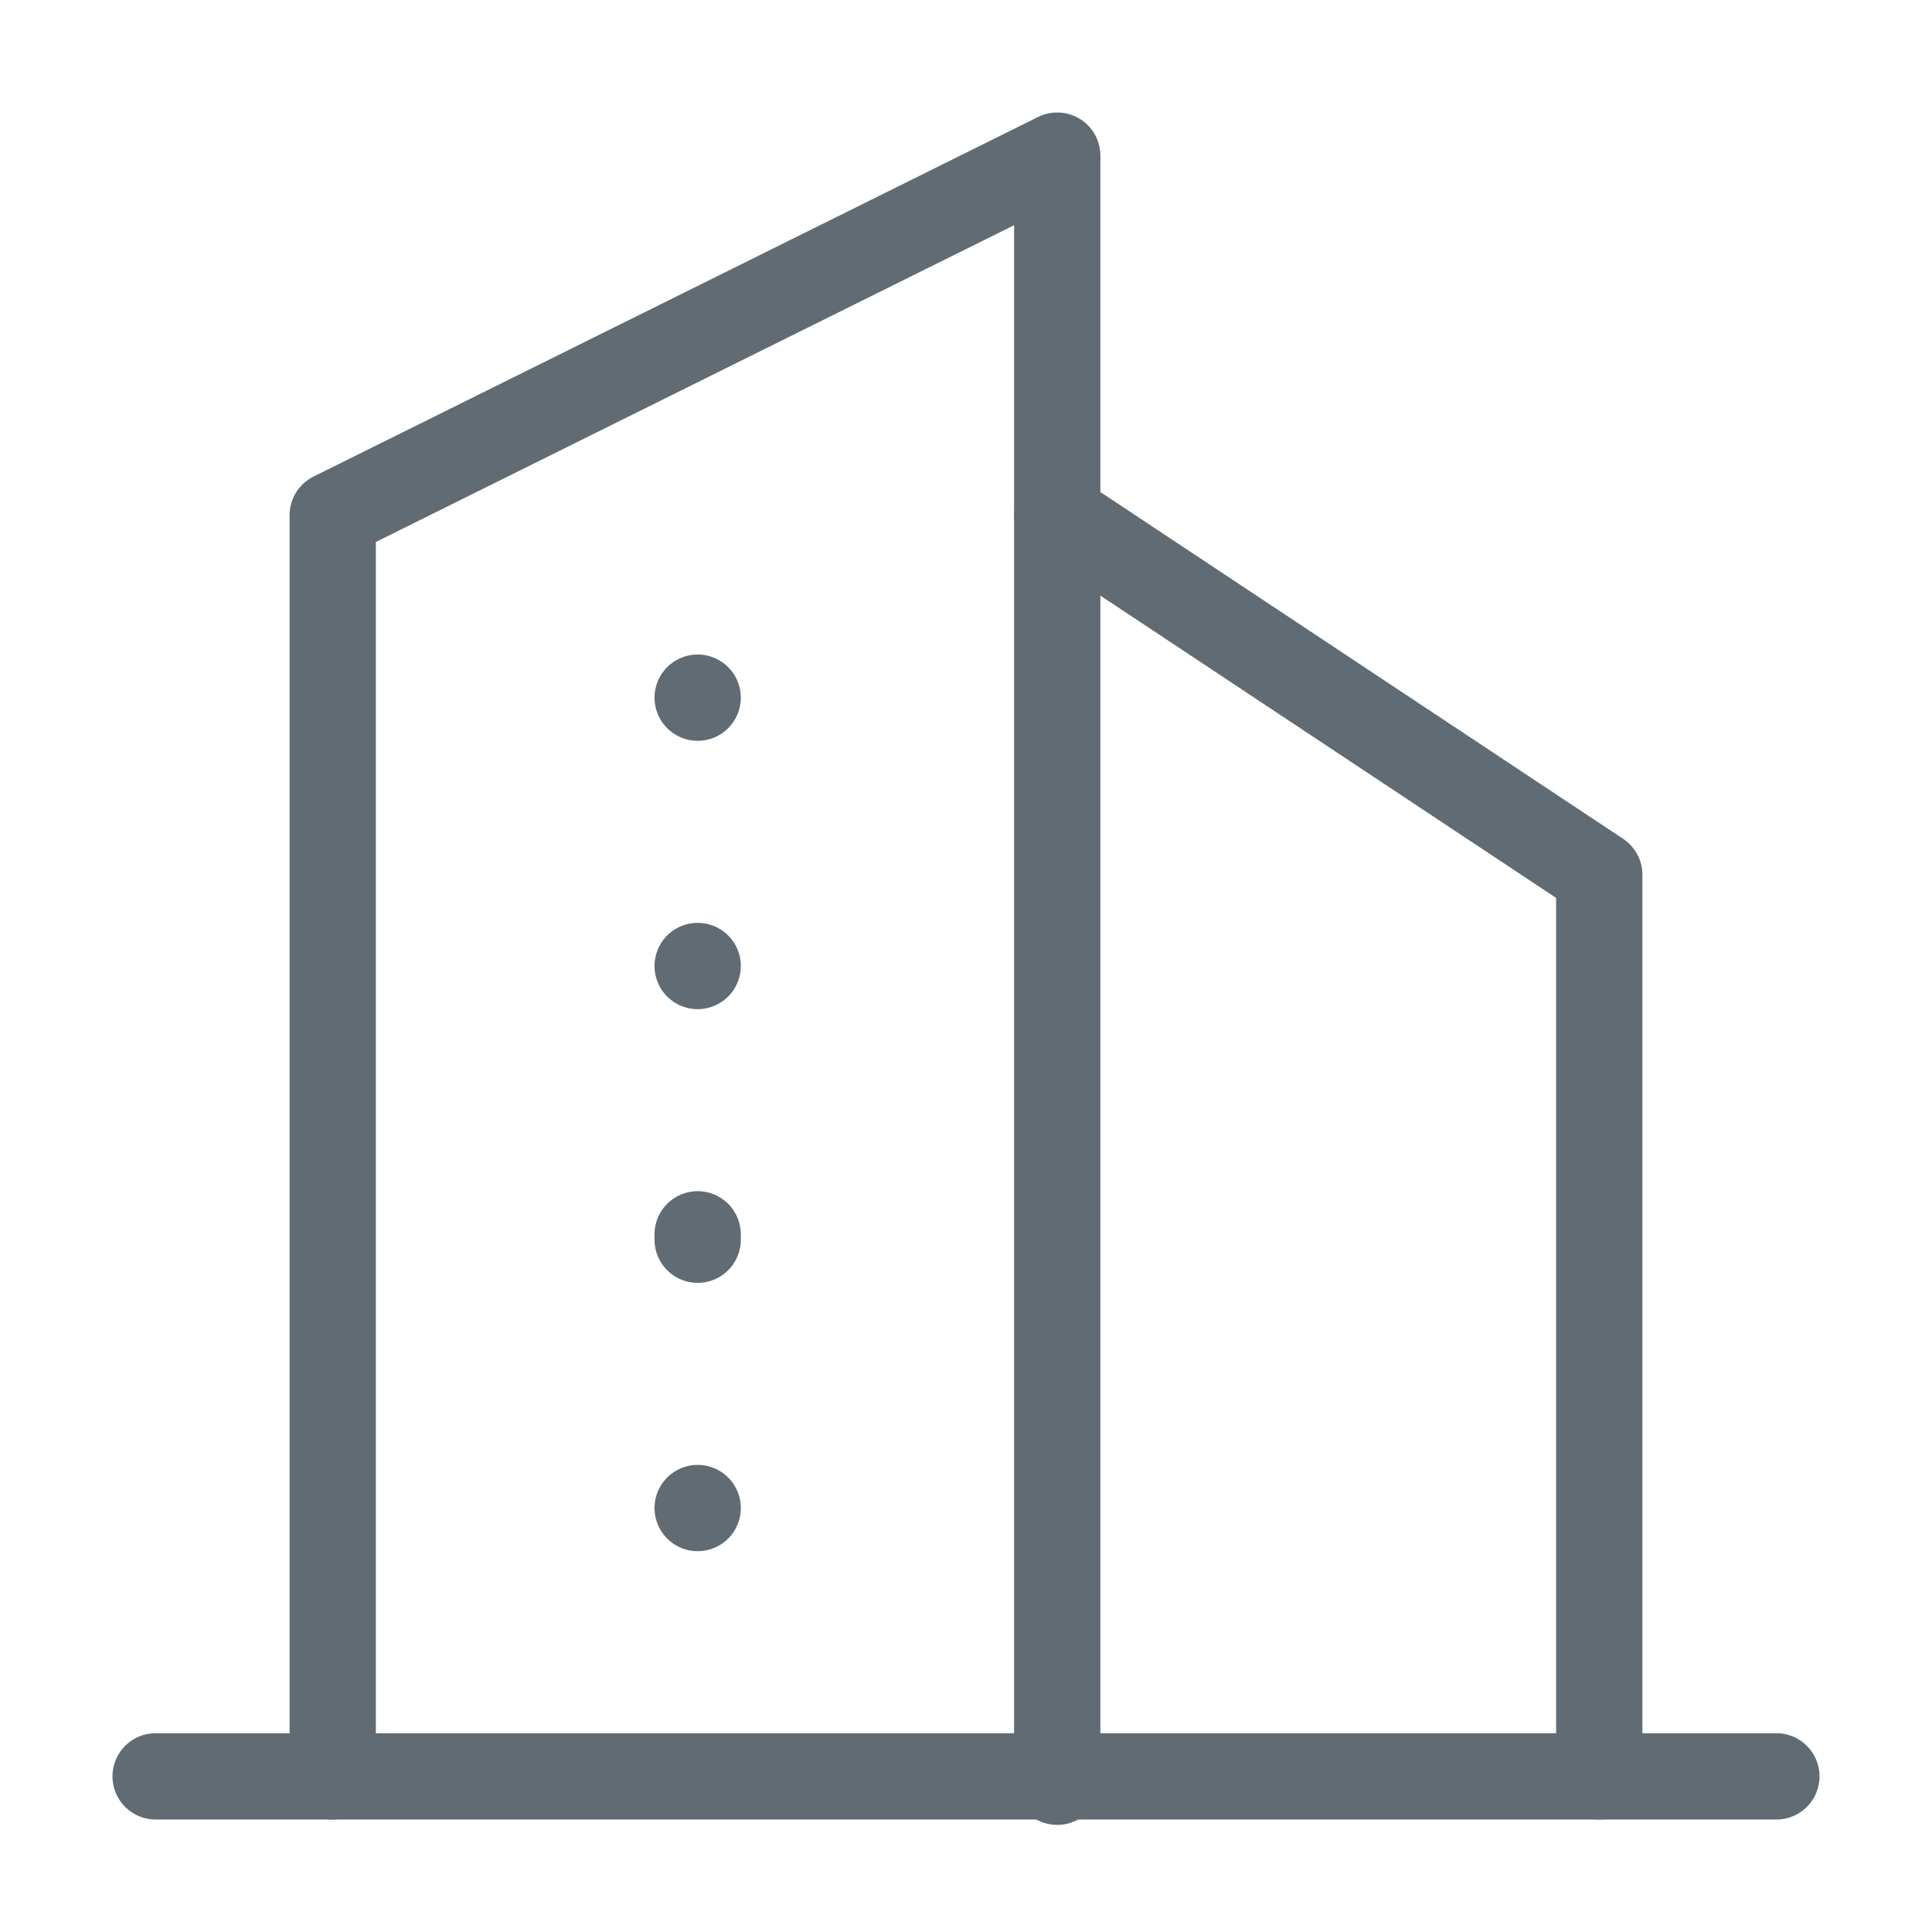 <?xml version="1.0" encoding="utf-8"?>
<!-- Generator: Adobe Illustrator 27.0.1, SVG Export Plug-In . SVG Version: 6.00 Build 0)  -->
<svg version="1.1" id="Livello_1" xmlns="http://www.w3.org/2000/svg" xmlns:xlink="http://www.w3.org/1999/xlink" x="0px" y="0px"
	 width="36px" height="36px" viewBox="0 0 36 36" style="enable-background:new 0 0 36 36;" xml:space="preserve">
<style type="text/css">
	.st0{fill:none;stroke:#606B74;stroke-width:1.608;stroke-linecap:round;stroke-linejoin:round;}
</style>
<g>
	<line class="st0" x1="2.9" y1="33.1" x2="33.1" y2="33.1"/>
	<path class="st0" d="M6.2,33.1V9.6l13.5-6.7v30.3"/>
	<path class="st0" d="M29.8,33.1V16.3L19.7,9.6"/>
	<line class="st0" x1="13" y1="13" x2="13" y2="13"/>
	<line class="st0" x1="13" y1="18" x2="13" y2="18"/>
	<line class="st0" x1="13" y1="23" x2="13" y2="23.1"/>
	<line class="st0" x1="13" y1="28.1" x2="13" y2="28.1"/>
</g>
</svg>
